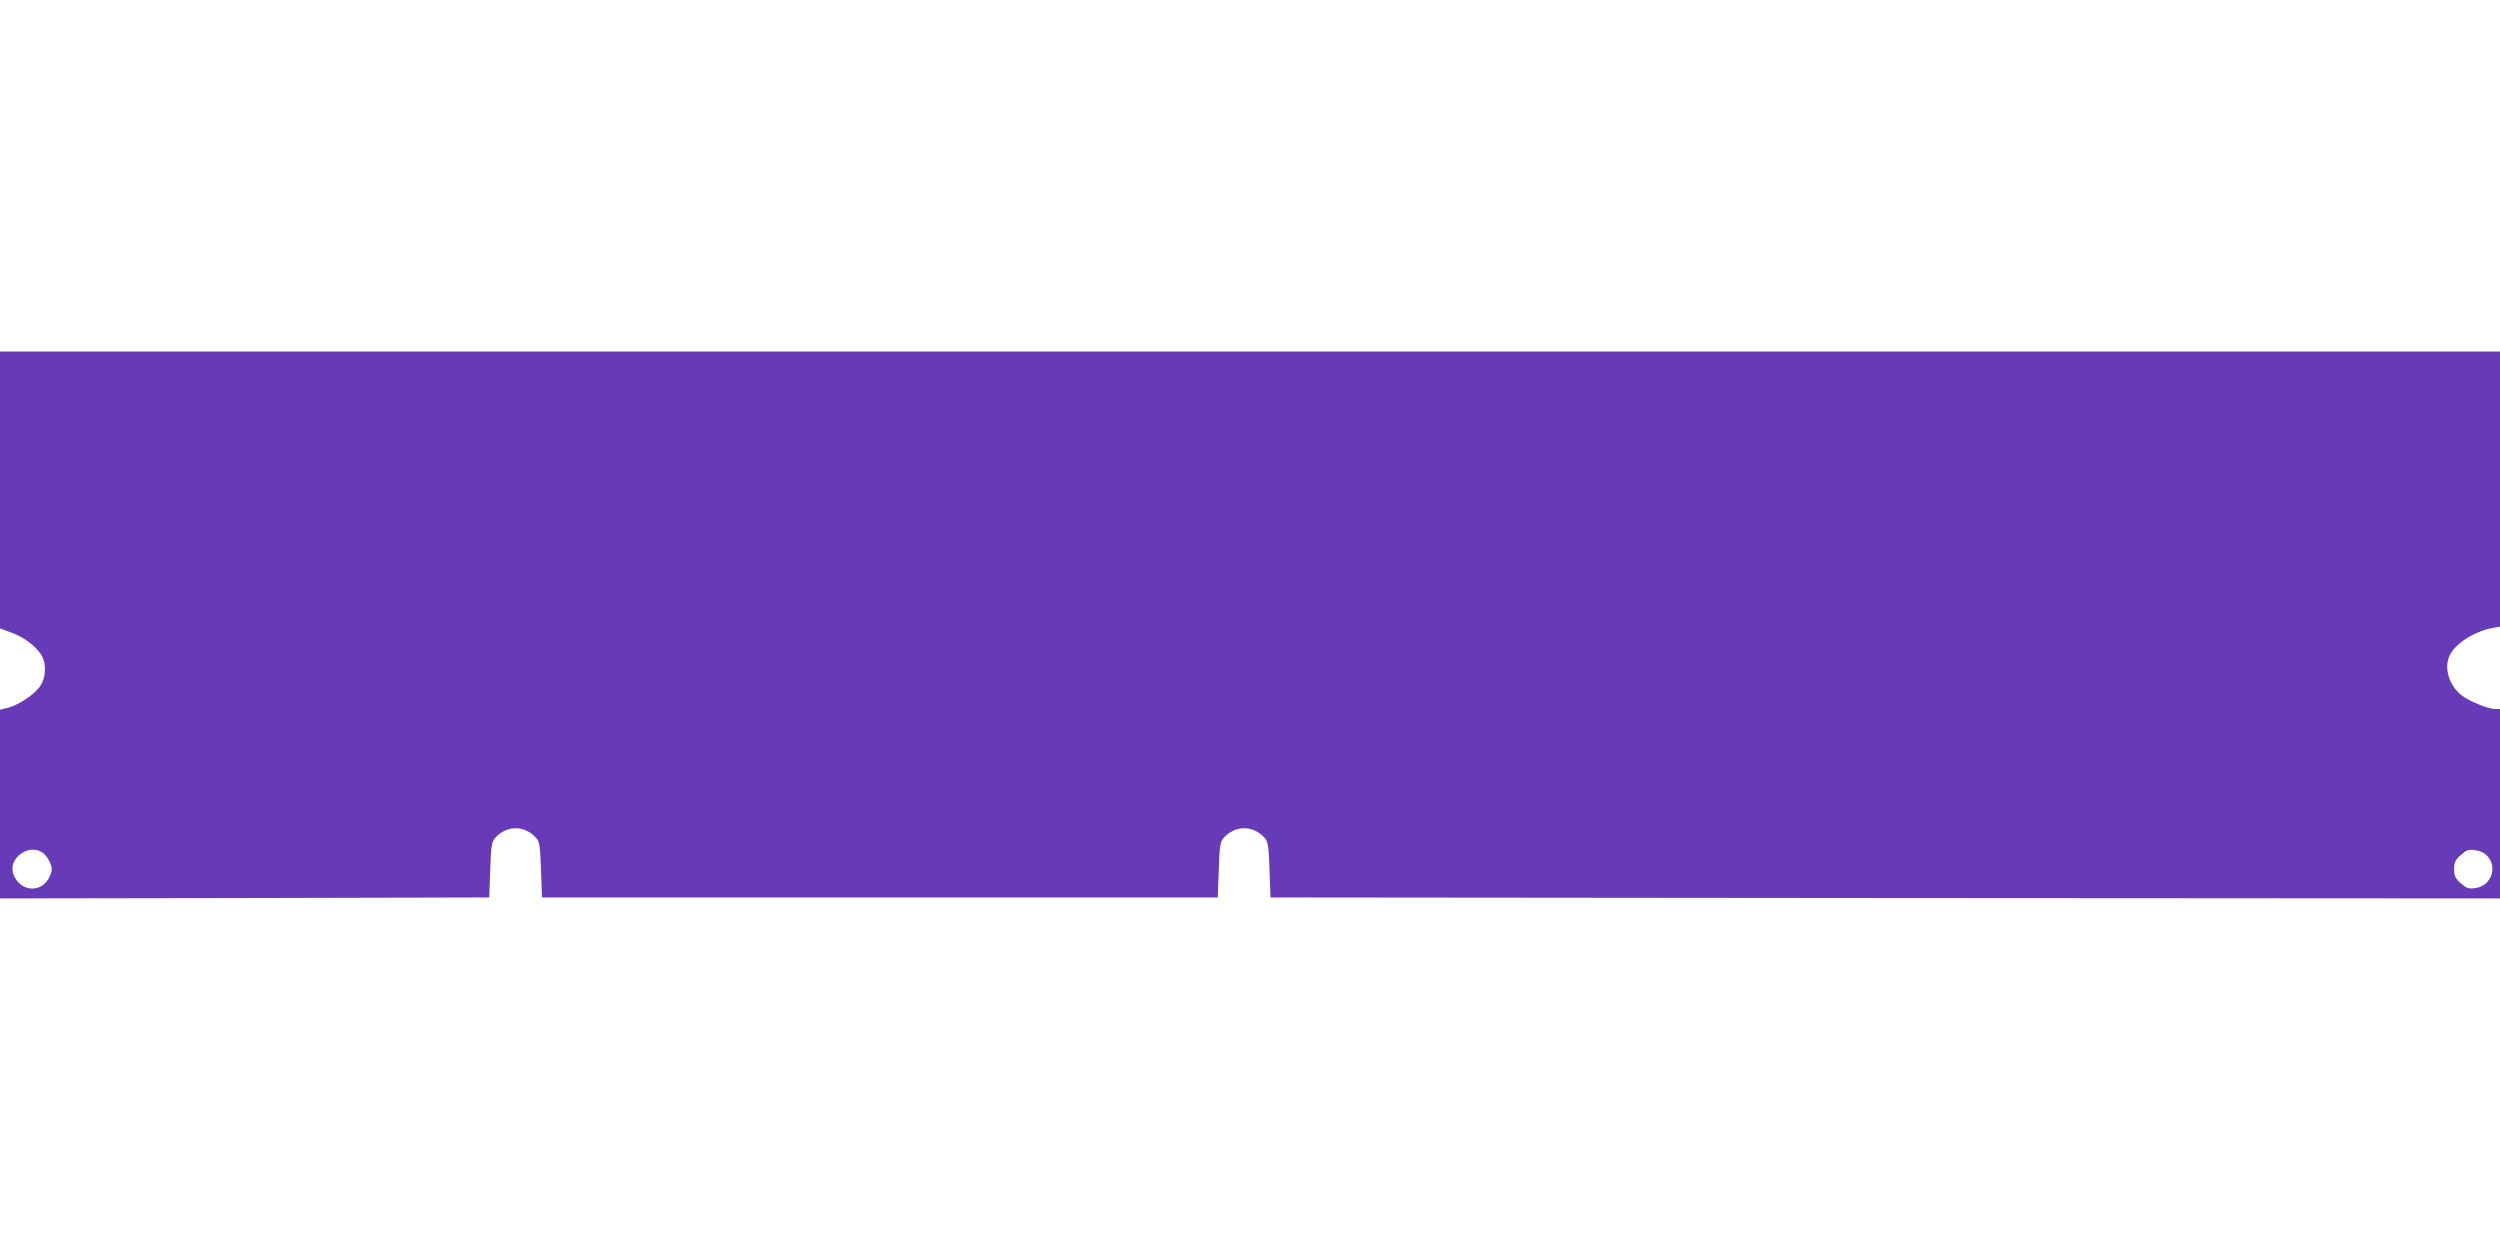 <?xml version="1.0" standalone="no"?>
<!DOCTYPE svg PUBLIC "-//W3C//DTD SVG 20010904//EN"
 "http://www.w3.org/TR/2001/REC-SVG-20010904/DTD/svg10.dtd">
<svg version="1.0" xmlns="http://www.w3.org/2000/svg"
 width="1280pt" height="640pt" viewBox="0 0 1280 640"
 preserveAspectRatio="xMidYMid meet">
<g transform="translate(0,640) scale(0.1,-0.1)"
fill="#673ab7" stroke="none">
<path d="M0 3891 l0 -708 61 -23 c65 -23 131 -75 155 -121 22 -43 18 -110 -9
-150 -28 -43 -108 -97 -164 -112 l-43 -11 0 -483 0 -483 1253 2 1252 3 5 141
c4 124 8 145 25 164 60 66 150 66 210 0 17 -19 21 -40 25 -164 l5 -141 1730 0
1730 0 5 141 c4 124 8 145 25 164 60 66 150 66 210 0 17 -19 21 -40 25 -164
l5 -141 3148 -3 3147 -2 0 485 0 485 -27 0 c-37 1 -133 41 -171 71 -65 52 -91
144 -58 207 31 60 129 121 219 137 l37 7 0 704 0 704 -6400 0 -6400 0 0 -709z
m219 -1857 c13 -9 29 -32 37 -50 12 -29 12 -39 0 -68 -37 -89 -148 -87 -186 4
-34 82 75 165 149 114z m12518 -19 c52 -60 16 -151 -63 -162 -36 -5 -46 -1
-75 25 -28 25 -34 37 -34 72 0 35 6 47 34 72 29 26 39 30 75 25 27 -4 49 -15
63 -32z"/>
</g>
</svg>

